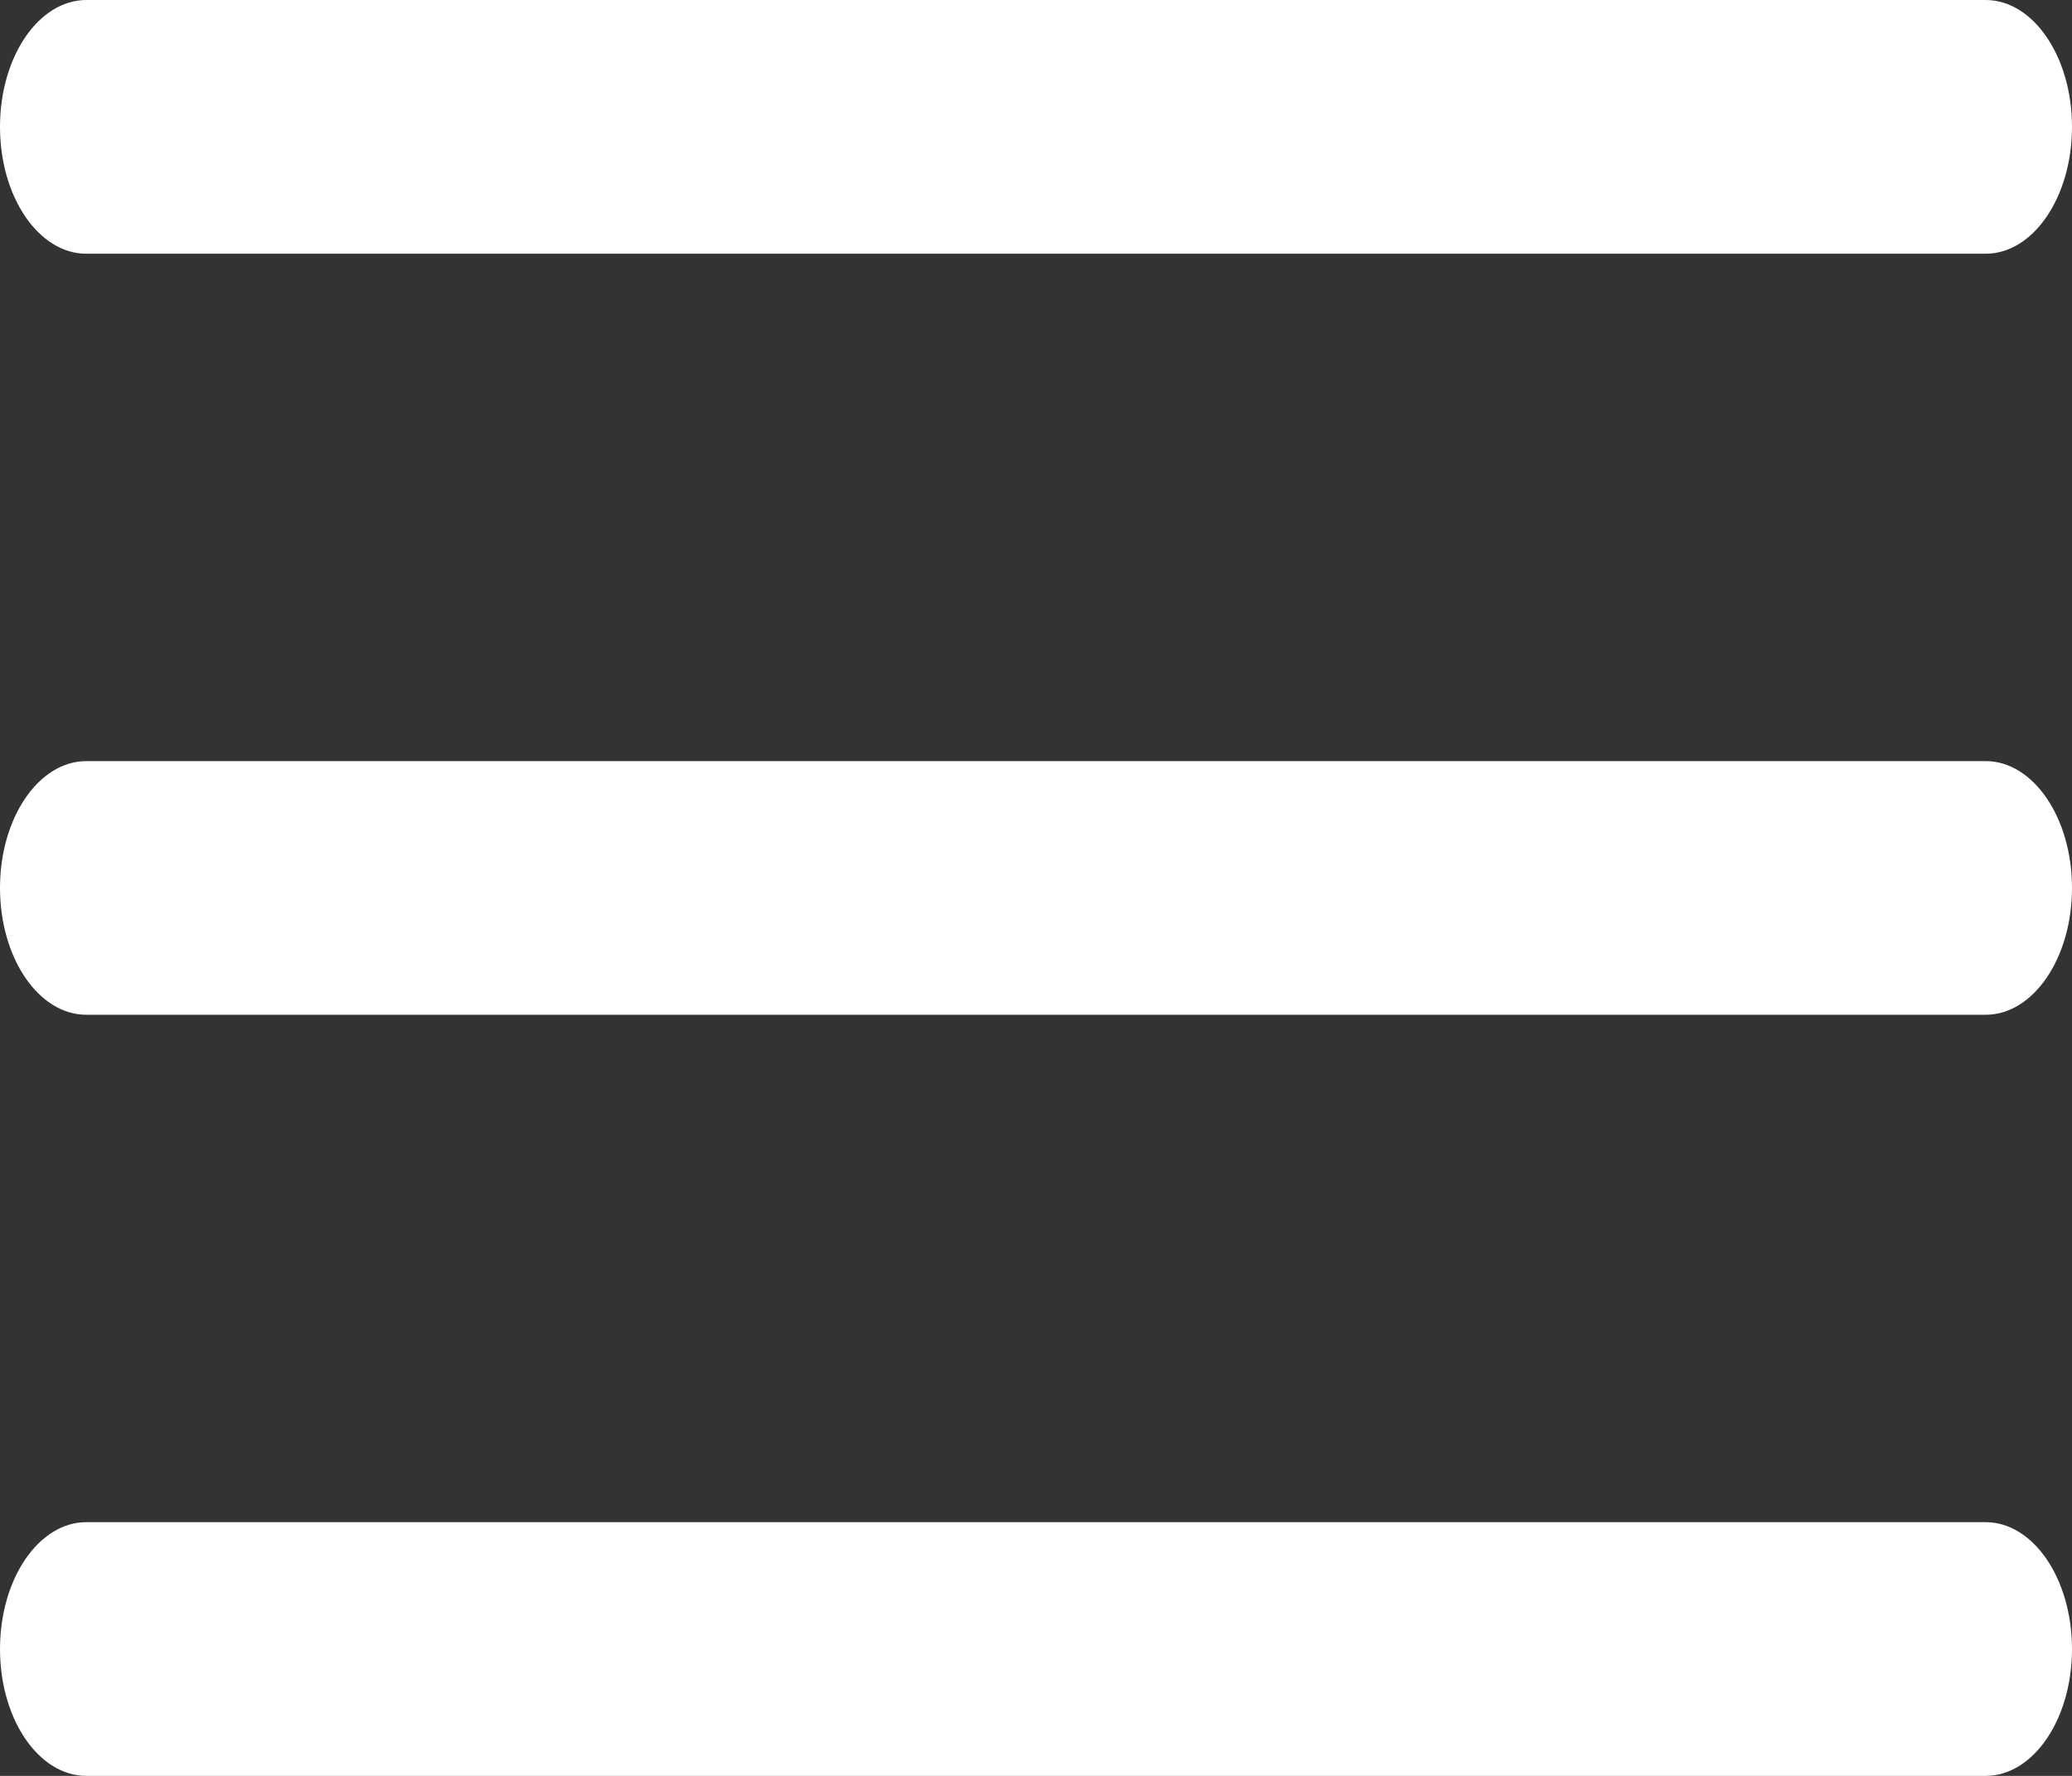 <svg width="28" height="24" viewBox="0 0 28 24" fill="none" xmlns="http://www.w3.org/2000/svg">
<rect x="0" y="0" width="28" height="24" fill="#333333" stroke="none"/>
<path d="M0 1.714C0 0.768 0.522 0 1.167 0H26.833C27.478 0 28 0.768 28 1.714C28 2.661 27.478 3.429 26.833 3.429H1.167C0.522 3.429 0 2.661 0 1.714Z" fill="white"/>
<path d="M0 12C0 11.053 0.522 10.286 1.167 10.286H26.833C27.478 10.286 28 11.053 28 12C28 12.947 27.478 13.714 26.833 13.714H1.167C0.522 13.714 0 12.947 0 12Z" fill="white"/>
<path d="M0 22.286C0 21.339 0.522 20.571 1.167 20.571H26.833C27.478 20.571 28 21.339 28 22.286C28 23.233 27.478 24 26.833 24H1.167C0.522 24 0 23.233 0 22.286Z" fill="white"/>
</svg>
